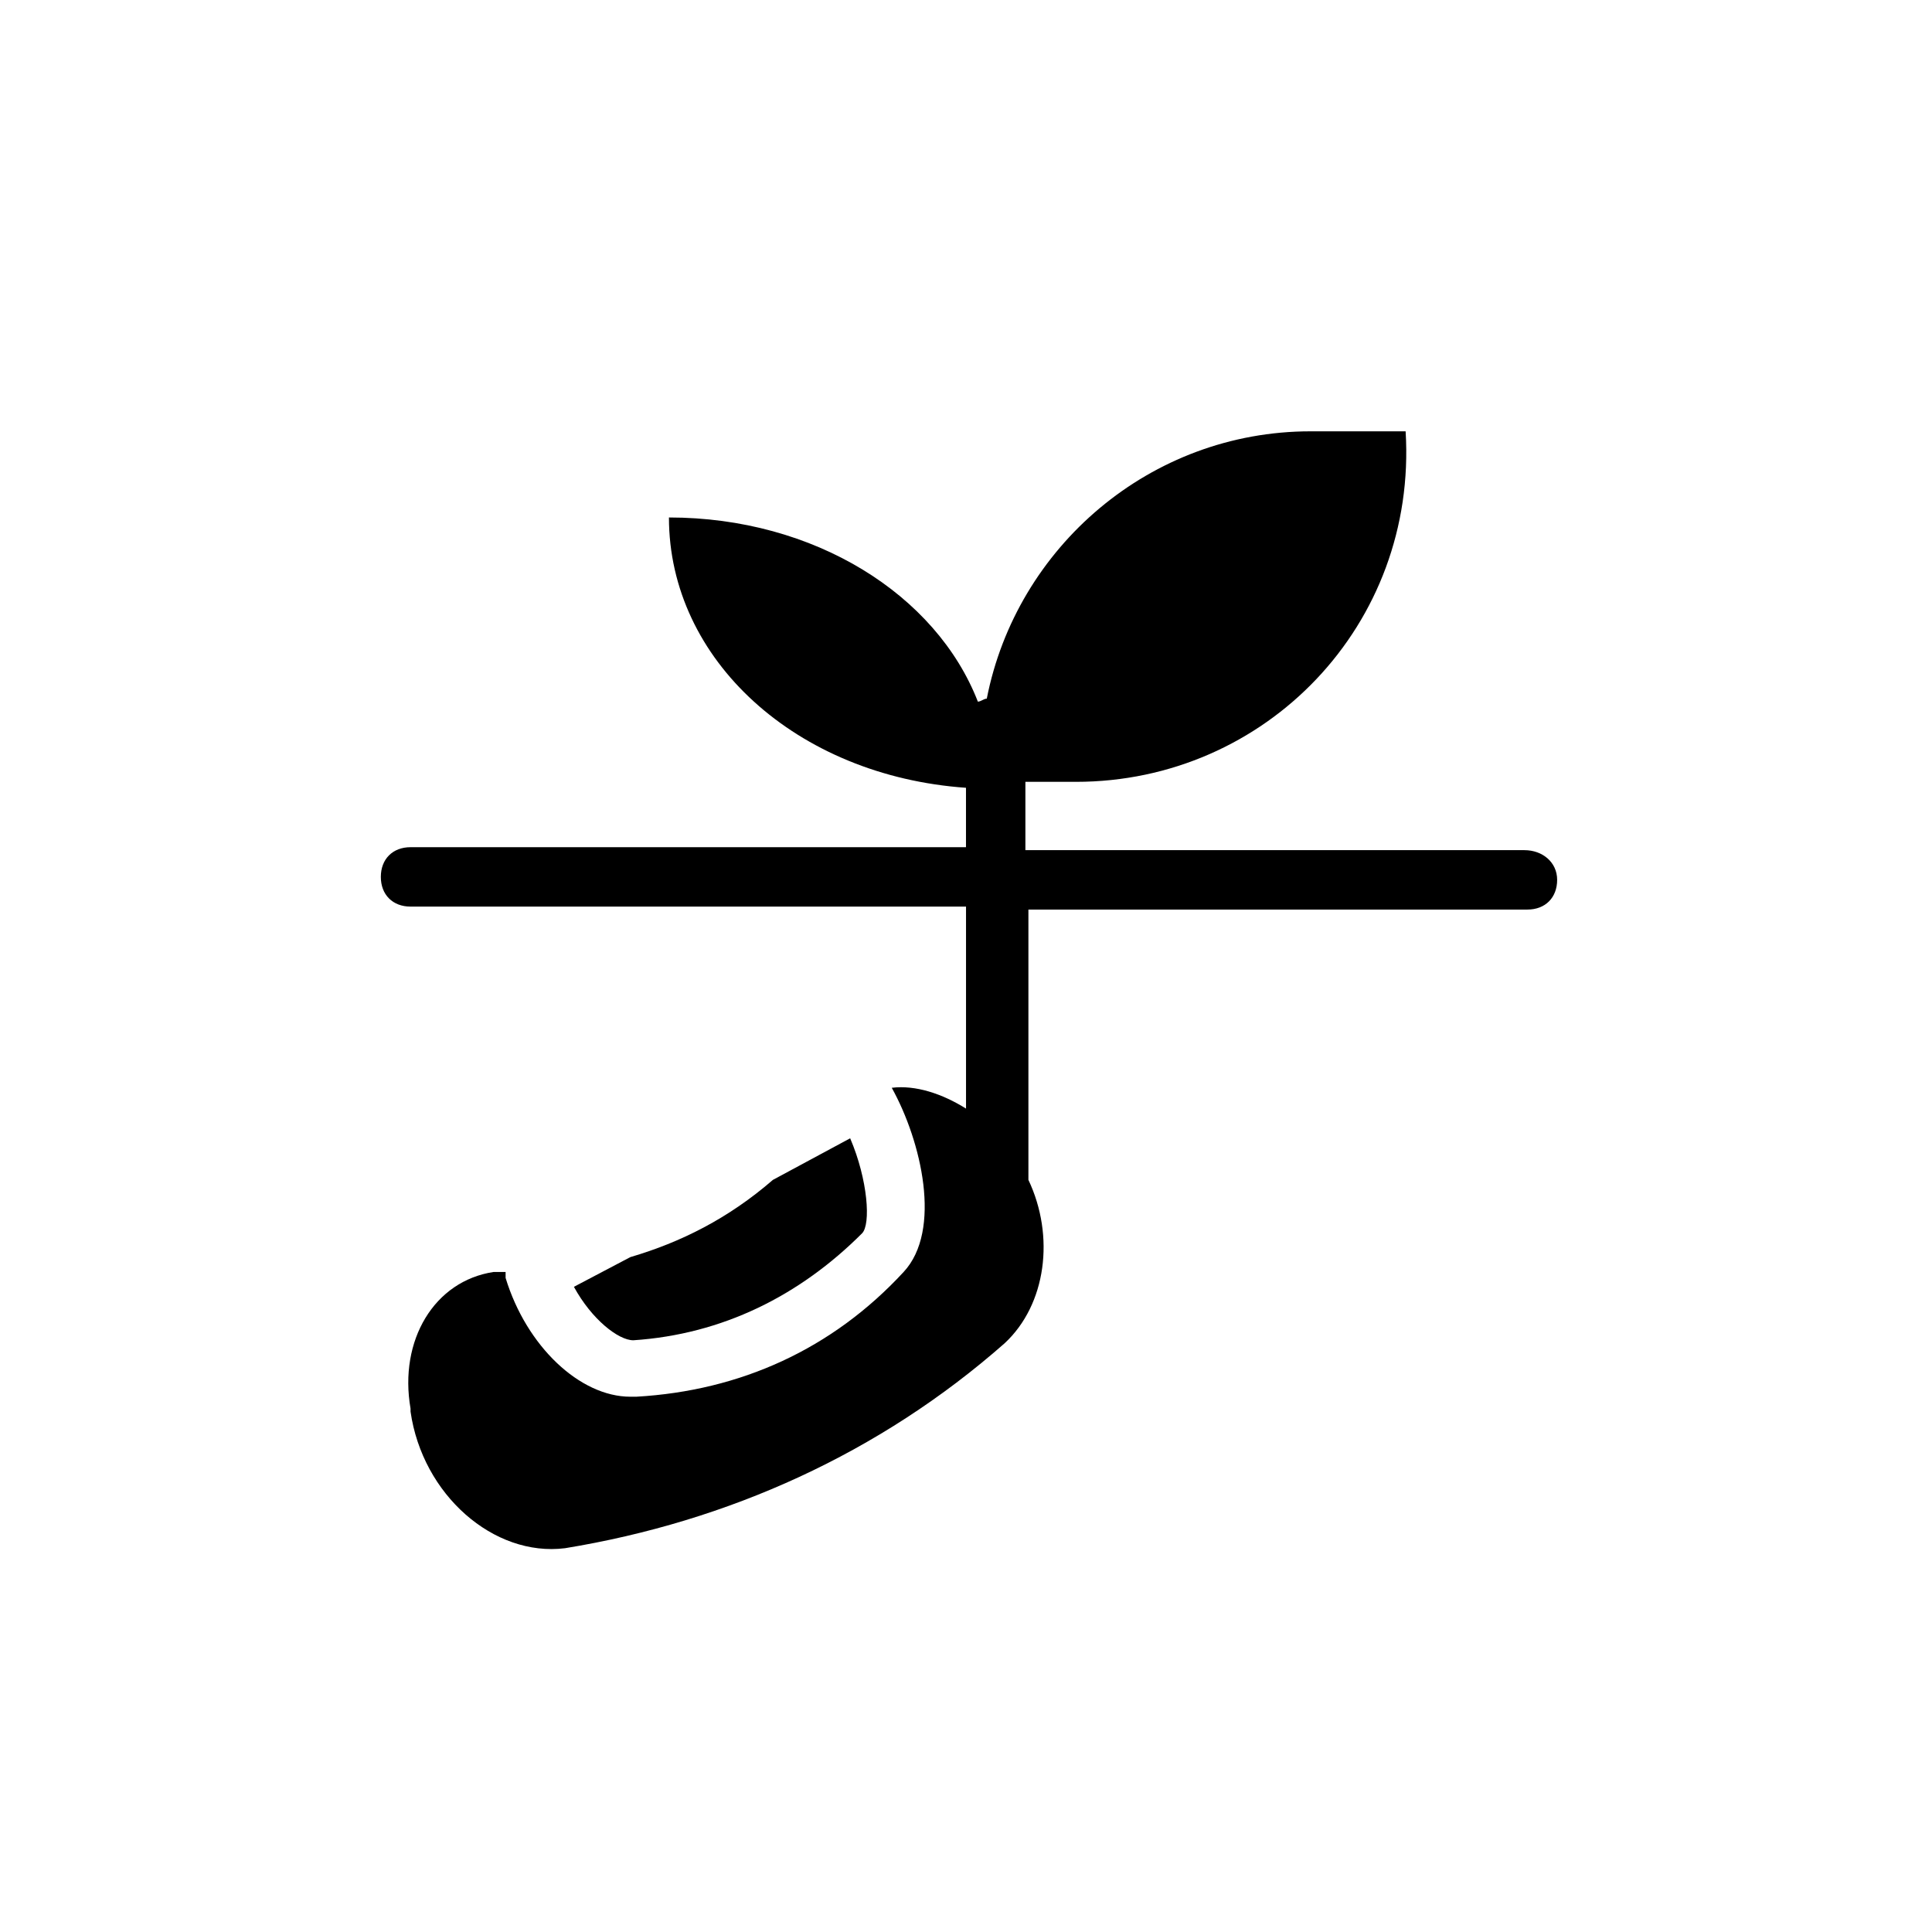 <?xml version="1.0" encoding="UTF-8"?>
<!-- Uploaded to: SVG Repo, www.svgrepo.com, Generator: SVG Repo Mixer Tools -->
<svg fill="#000000" width="800px" height="800px" version="1.1" viewBox="144 144 512 512" xmlns="http://www.w3.org/2000/svg">
 <g>
  <path d="m372.45 470.85c2.363-2.363 1.574-14.168-3.148-25.191l-20.469 11.02c-11.809 10.234-24.402 16.531-37.785 20.469l-14.957 7.871c4.723 8.66 11.809 14.168 15.742 14.168 23.621-1.57 44.086-11.805 60.617-28.336z"/>
  <path d="m547.99 369.3h-132.25v-18.105h13.383c50.383 0 90.527-41.723 87.379-92.891h-25.191c-42.508 0-77.934 30.699-85.805 70.848-0.789 0-1.574 0.789-2.363 0.789-11.02-28.34-43.297-48.805-81.867-48.805 0 37.785 33.852 68.488 78.719 71.637v15.742h-147.2c-4.723 0-7.871 3.148-7.871 7.871 0 4.723 3.148 7.871 7.871 7.871h147.21v53.531c-6.297-3.938-13.383-6.297-19.68-5.512 7.871 14.168 13.383 37.785 3.148 48.805-18.895 20.469-43.297 31.488-70.848 33.062h-1.574c-13.383 0-27.551-13.383-33.062-31.488v-1.574h-3.148c-15.742 2.363-25.191 18.105-22.043 36.211v0.789c3.148 22.043 22.043 38.574 40.934 36.211 43.297-7.086 83.445-25.191 116.51-54.316 11.02-10.234 13.383-28.34 6.297-43.297v-71.637h132.25c4.723 0 7.871-3.148 7.871-7.871 0-4.723-3.938-7.871-8.66-7.871z"/>
 </g>
</svg>